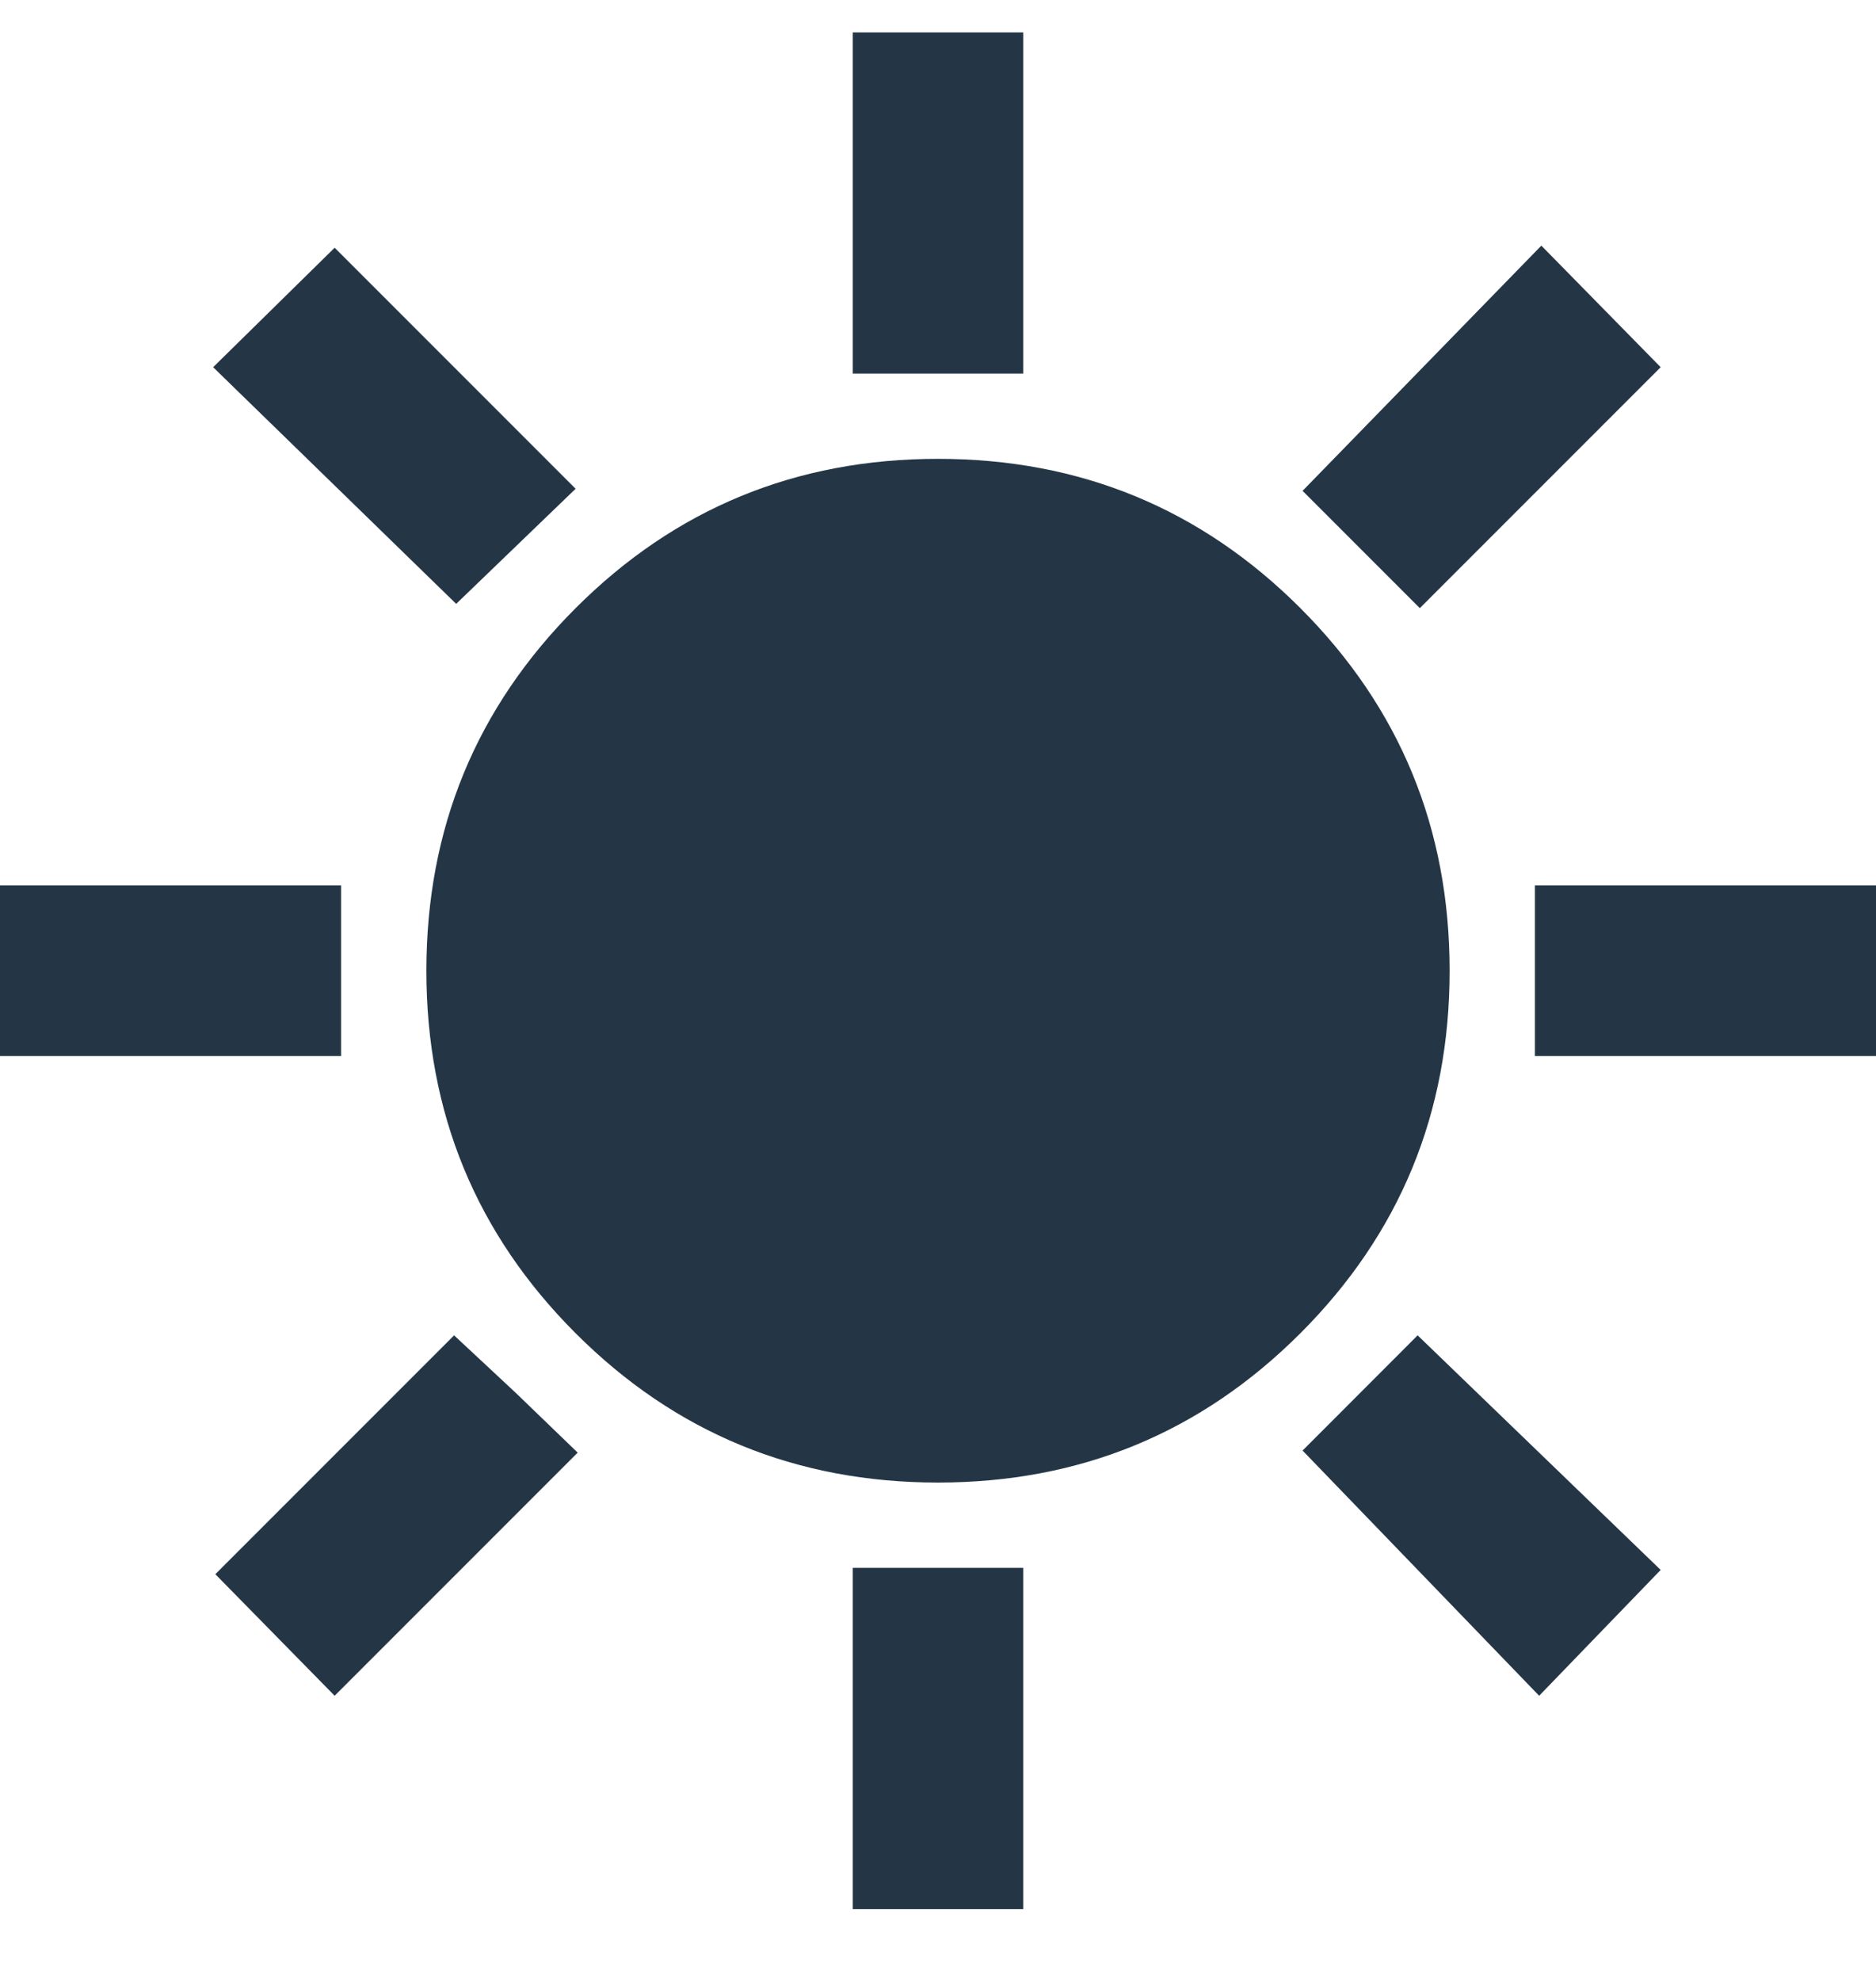 <?xml version="1.0" encoding="UTF-8"?> <svg xmlns="http://www.w3.org/2000/svg" width="18" height="19" viewBox="0 0 18 19" fill="none"><path d="M8.182 3.583V0.311H9.818V3.583H8.182ZM13.623 5.833L12.498 4.708L14.789 2.356L15.934 3.522L13.623 5.833ZM14.727 10.129V8.492H18V10.129H14.727ZM8.182 18.311V15.038H9.818V18.311H8.182ZM4.377 5.792L2.045 3.522L3.211 2.376L5.523 4.688L4.377 5.792ZM14.768 16.265L12.498 13.913L13.602 12.808L15.934 15.058L14.768 16.265ZM0 10.129V8.492H3.273V10.129H0ZM3.211 16.265L2.066 15.099L4.357 12.808L4.95 13.361L5.543 13.933L3.211 16.265ZM9 14.22C7.636 14.22 6.477 13.742 5.523 12.788C4.568 11.833 4.091 10.674 4.091 9.311C4.091 7.947 4.568 6.788 5.523 5.833C6.477 4.879 7.636 4.401 9 4.401C10.364 4.401 11.523 4.879 12.477 5.833C13.432 6.788 13.909 7.947 13.909 9.311C13.909 10.674 13.432 11.833 12.477 12.788C11.523 13.742 10.364 14.22 9 14.22Z" fill="#243646"></path></svg> 